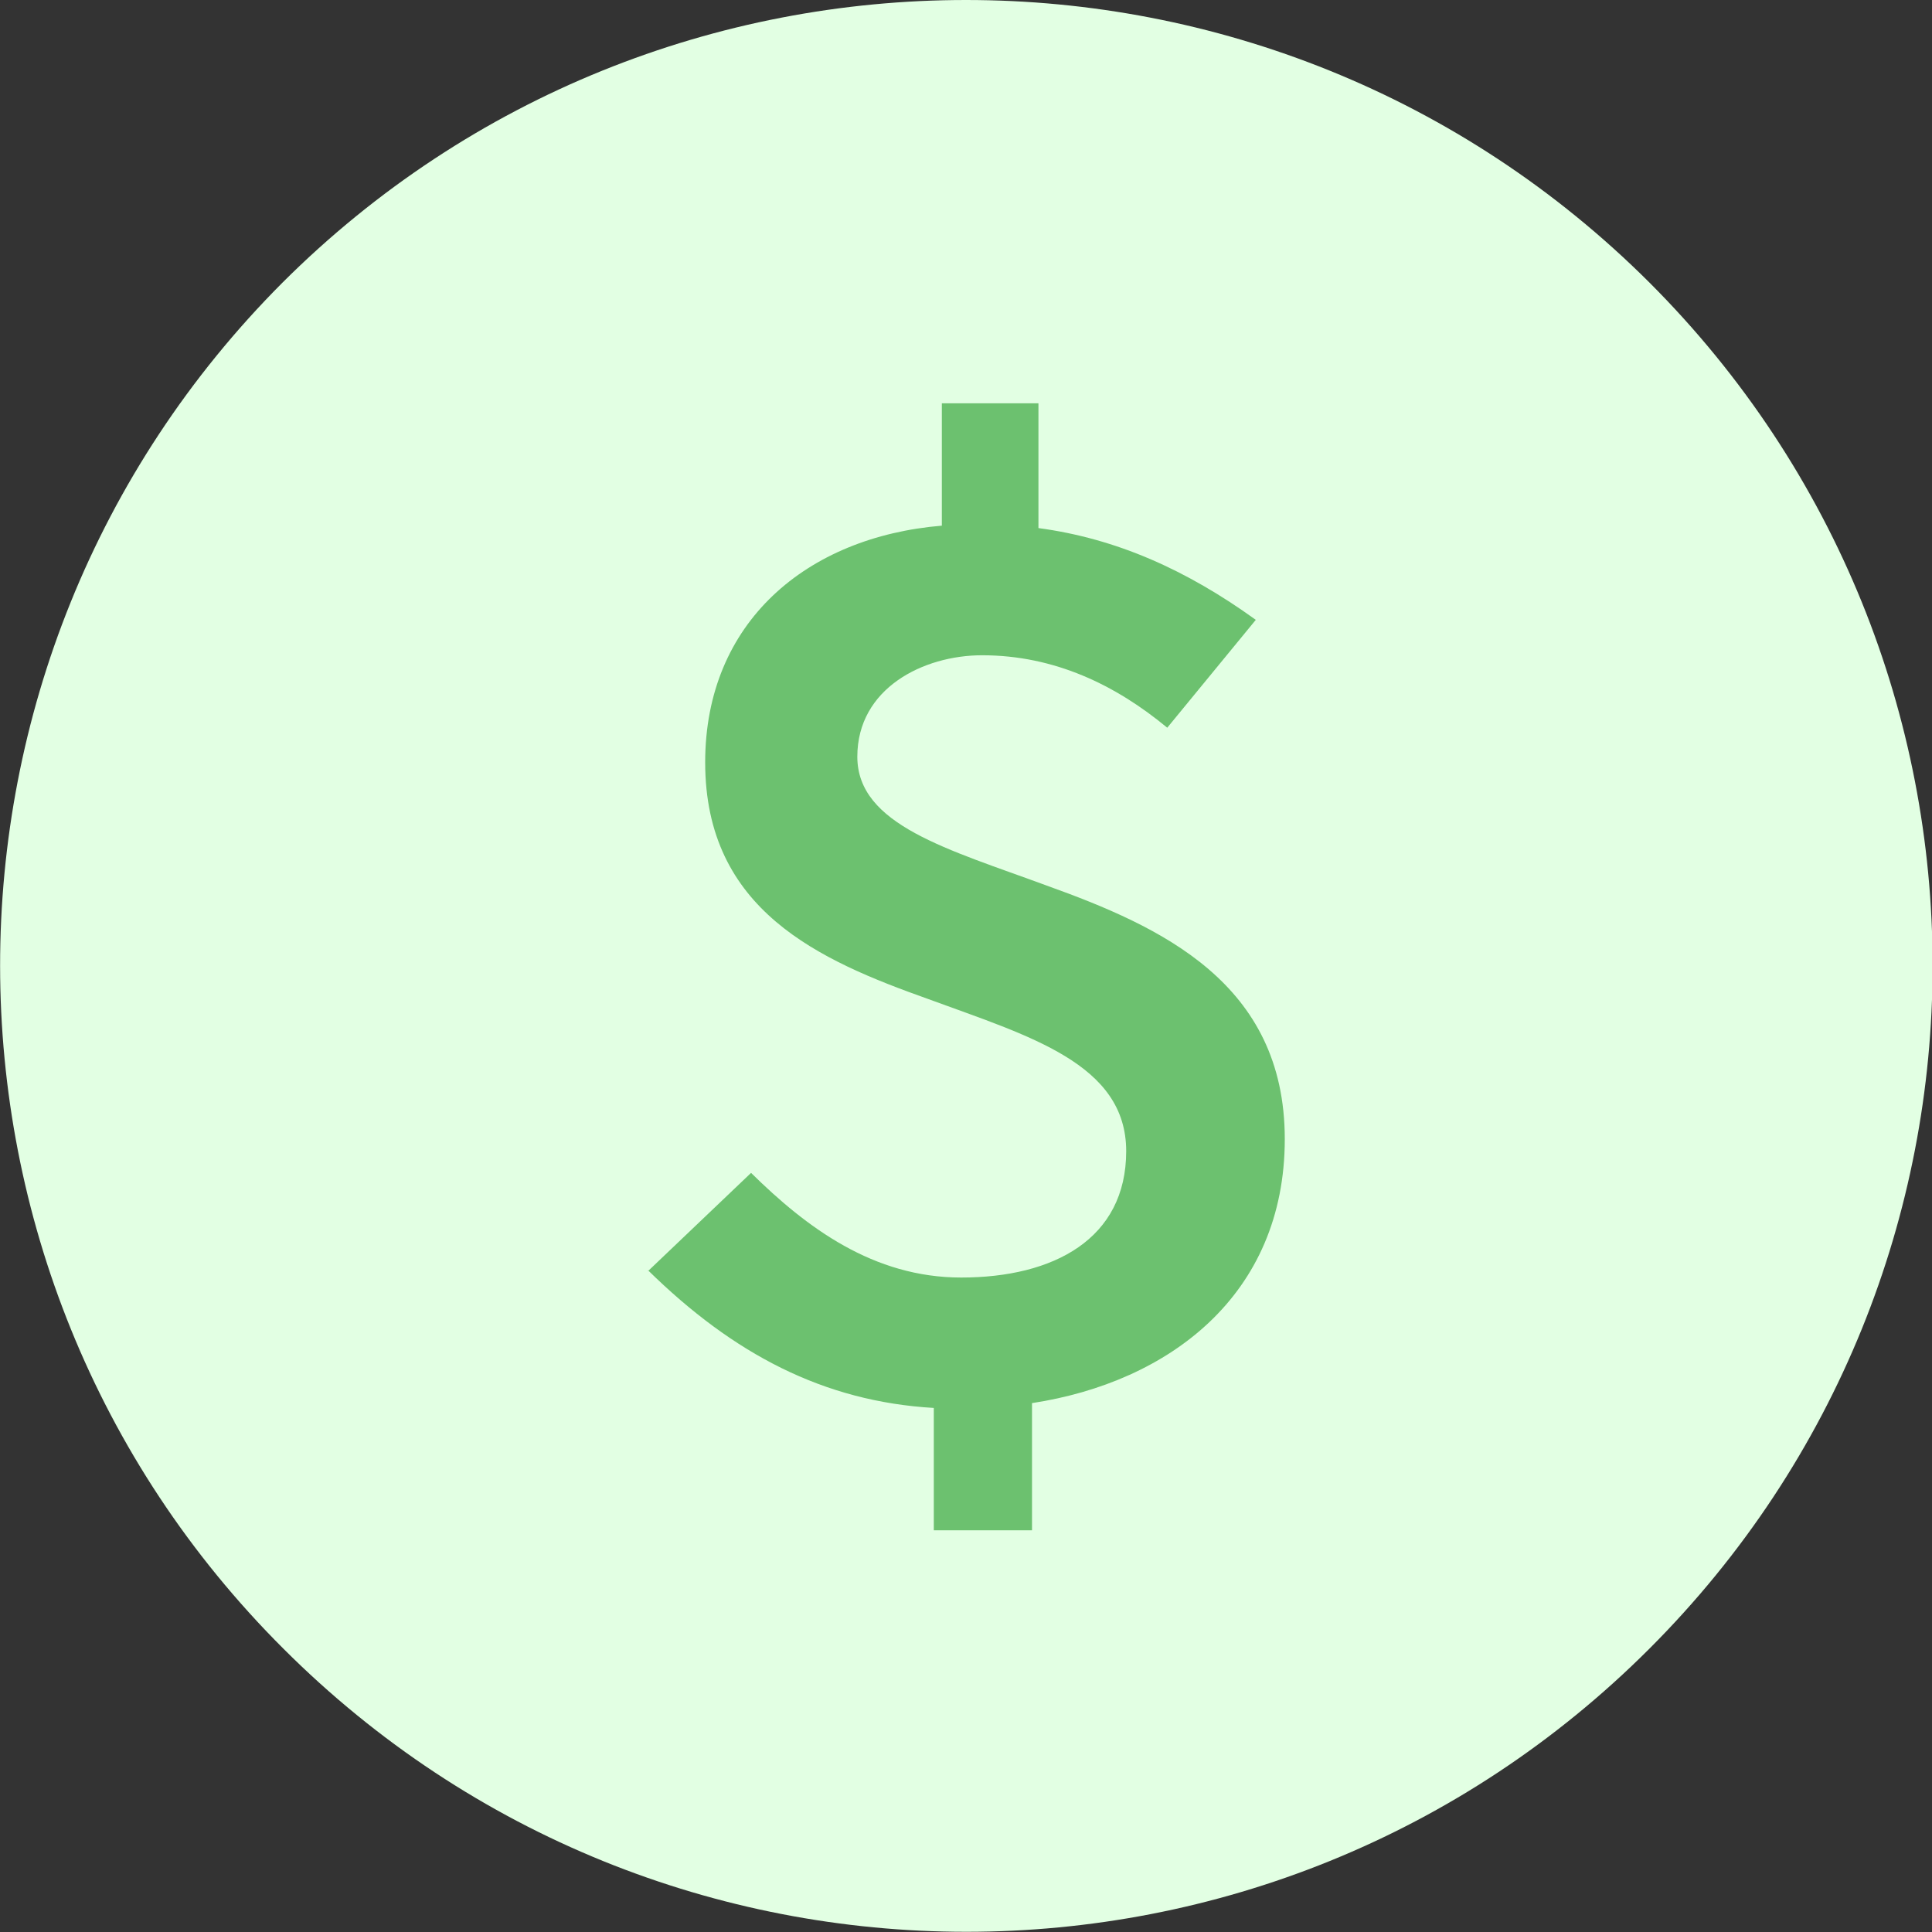 <?xml version="1.0" encoding="UTF-8"?><svg id="Layer_1" xmlns="http://www.w3.org/2000/svg" viewBox="0 0 24 24"><rect x="0" y="0" width="24" height="24" fill="#333333" stroke="none"/><path d="m3.51,3.51C8.2-1.17,15.8-1.17,20.49,3.51c4.69,4.69,4.69,12.28,0,16.97-4.69,4.69-12.28,4.69-16.97,0C-1.17,15.8-1.17,8.2,3.51,3.51Z" style="fill:#e2ffe3; fill-rule:evenodd;"/><path d="m8.05,15.78c1.06,1.04,2.18,1.63,3.55,1.71v1.52h1.22v-1.58c1.7-.26,3.14-1.34,3.14-3.28s-1.54-2.64-2.96-3.15c-1.22-.45-2.35-.75-2.35-1.6s.82-1.26,1.55-1.26c.9,0,1.66.37,2.3.9l1.1-1.34c-.86-.62-1.73-1.01-2.7-1.14v-1.55h-1.2v1.52c-1.68.14-2.94,1.2-2.94,2.94,0,1.84,1.42,2.46,2.77,2.94,1.25.46,2.46.8,2.46,1.89s-.9,1.57-2.05,1.57c-1.09,0-1.92-.62-2.61-1.3l-1.28,1.22Z" style="fill:#6cc16f;"/></svg>